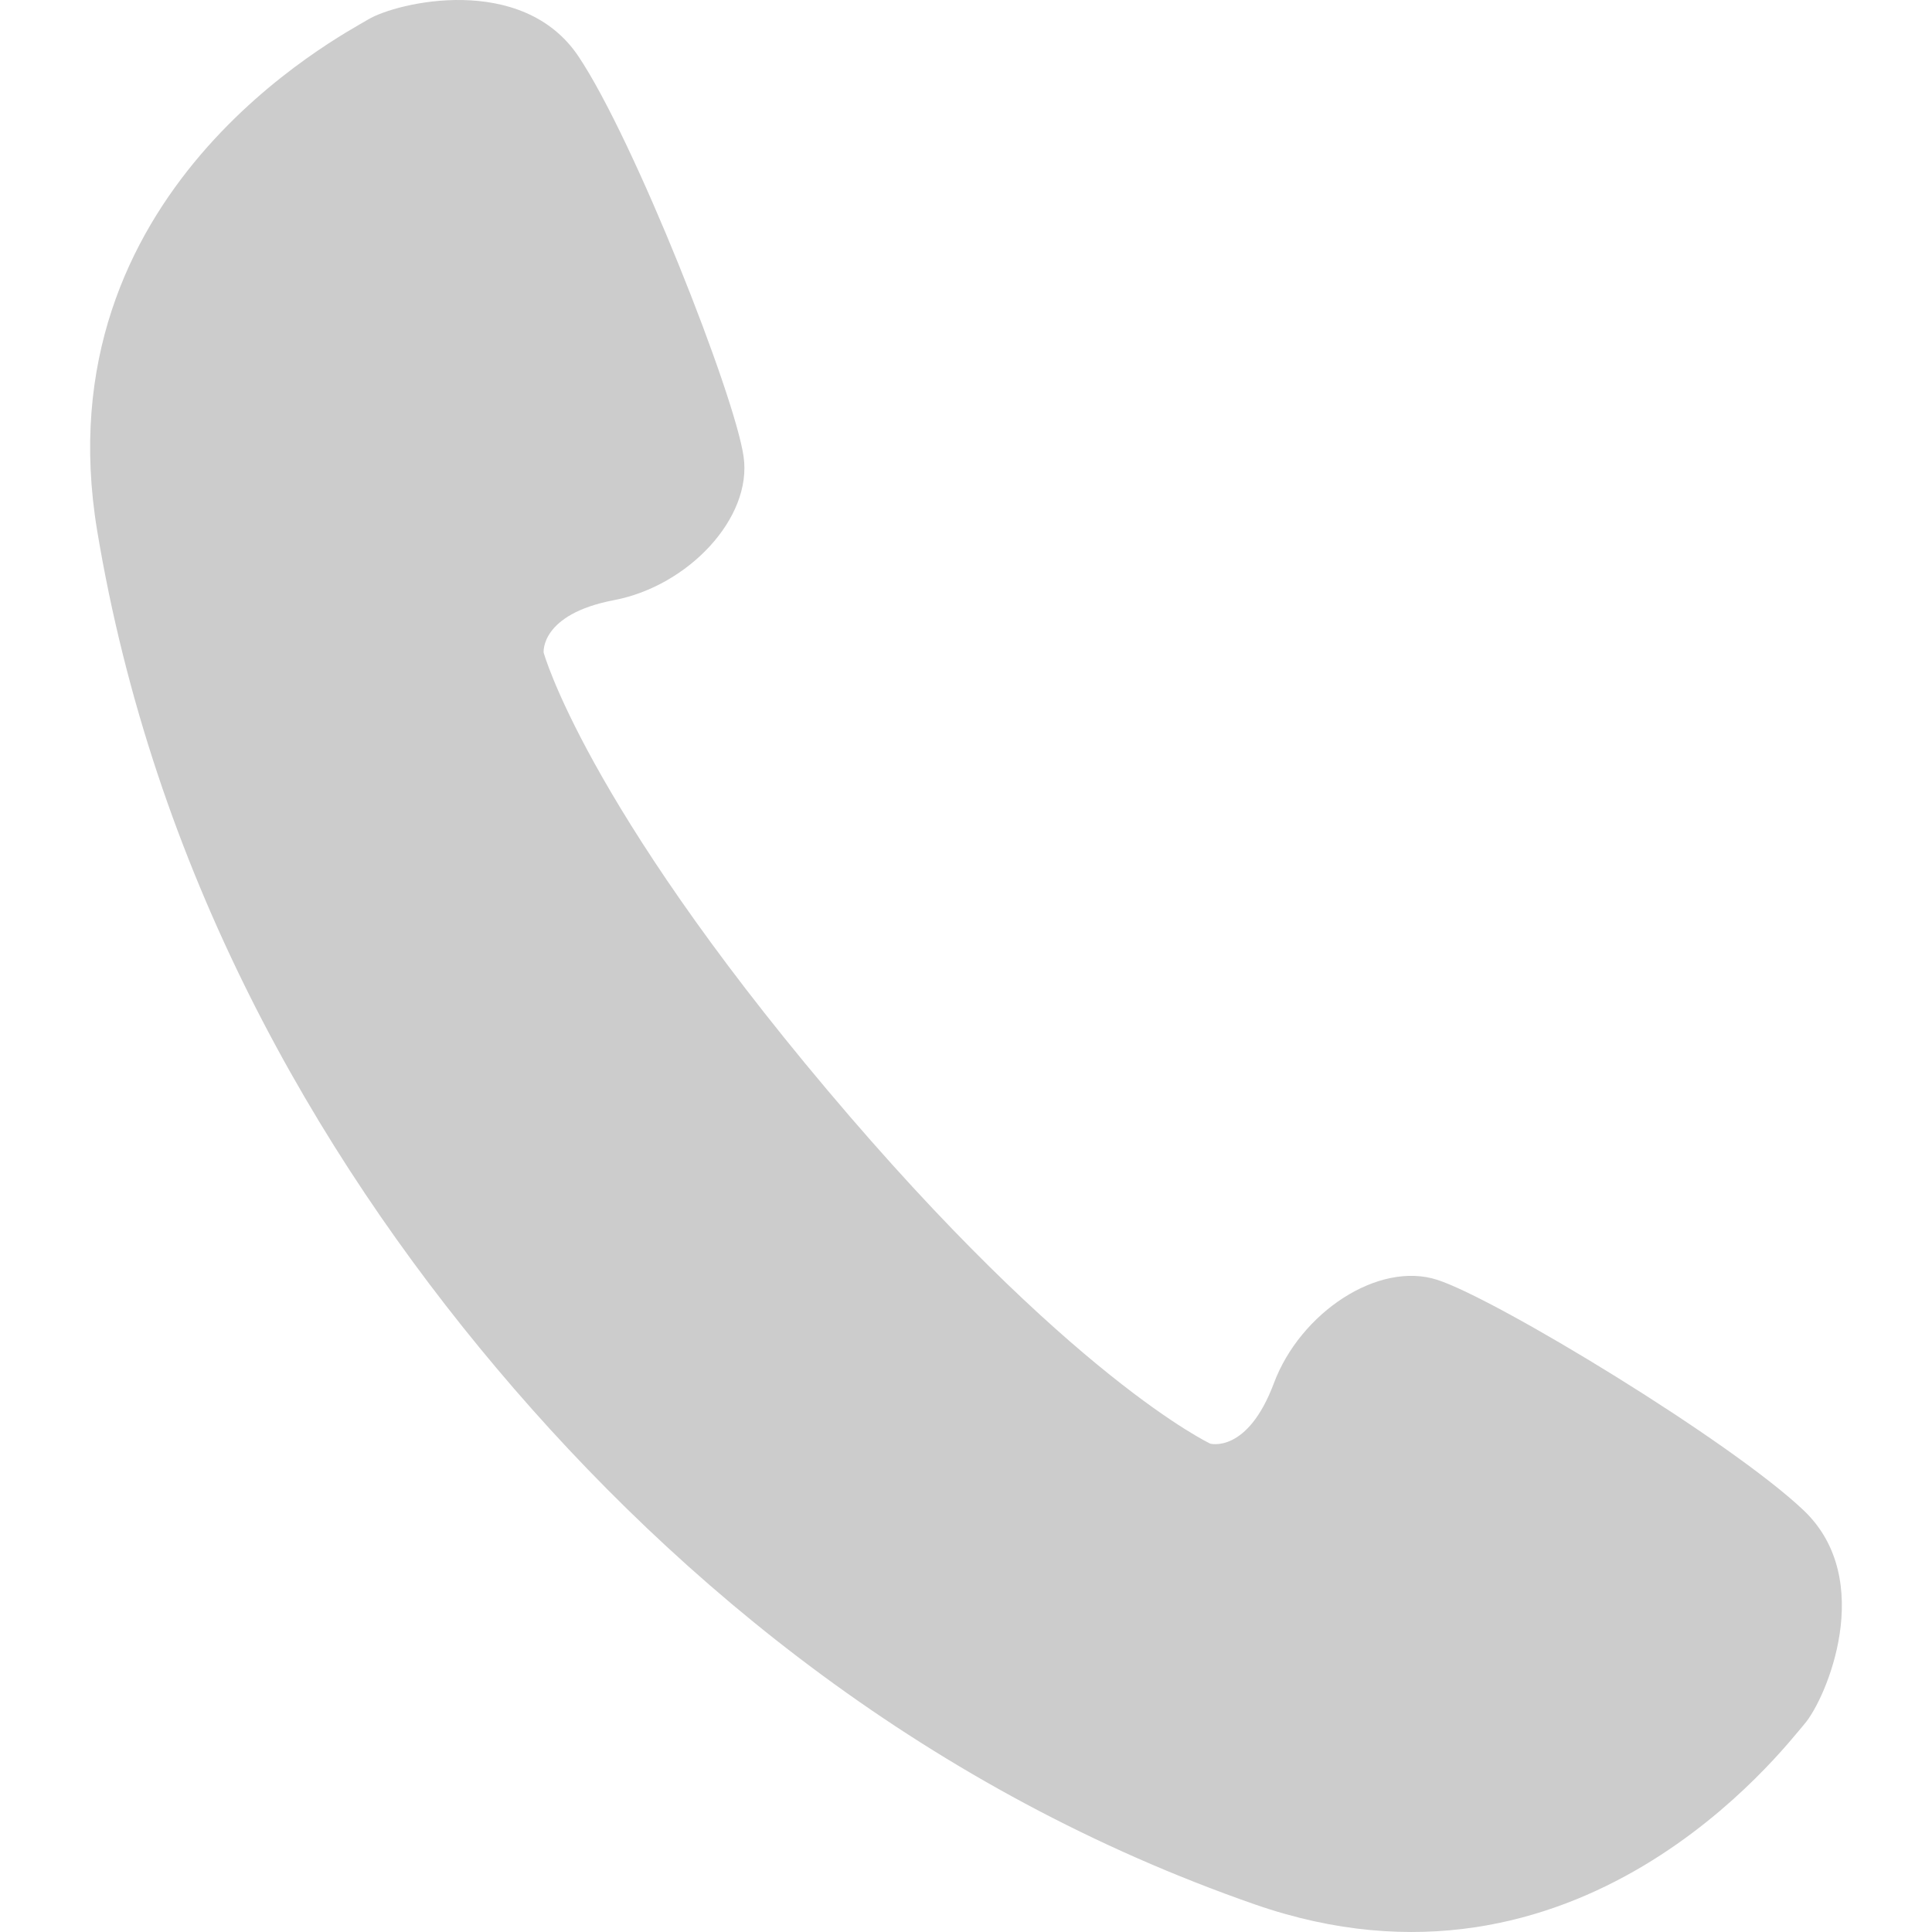 <!--?xml version="1.0" encoding="utf-8"?-->
<!-- Generator: Adobe Illustrator 18.1.1, SVG Export Plug-In . SVG Version: 6.00 Build 0)  -->

<svg version="1.1" id="_x32_" xmlns="http://www.w3.org/2000/svg" xmlns:xlink="http://www.w3.org/1999/xlink" x="0px" y="0px" viewBox="0 0 512 512" style="width: 128px; height: 128px; opacity: 1;" xml:space="preserve">
<style type="text/css">
	.st0{fill:#4B4B4B;}
</style>
<g>
	<path class="st0" d="M478.047,400.316c-19.356-18.424-81.443-56.049-97.112-61.134c-15.659-5.096-36.341,8.668-43.342,27.382
		c-7.012,18.715-16.85,16.022-16.85,16.022s-37.242-17.472-101.504-93.726s-75.167-115.92-75.167-115.92s-0.984-10.16,18.662-13.898
		c19.615-3.729,36.693-21.769,34.321-38.071c-2.34-16.301-28.904-83.876-43.776-106.06C138.377-7.262,105.153,0.61,97.593,5.146
		c-7.571,4.536-86.756,45.692-71.842,135.492c14.934,89.801,57.26,164.294,105.904,222.022
		c48.644,57.726,114.884,112.087,200.863,142.018c85.958,29.93,139.956-41.136,145.704-47.826
		C483.971,450.172,497.361,418.761,478.047,400.316z" style="fill: rgb(204, 204, 204);"></path>
</g>
</svg>
